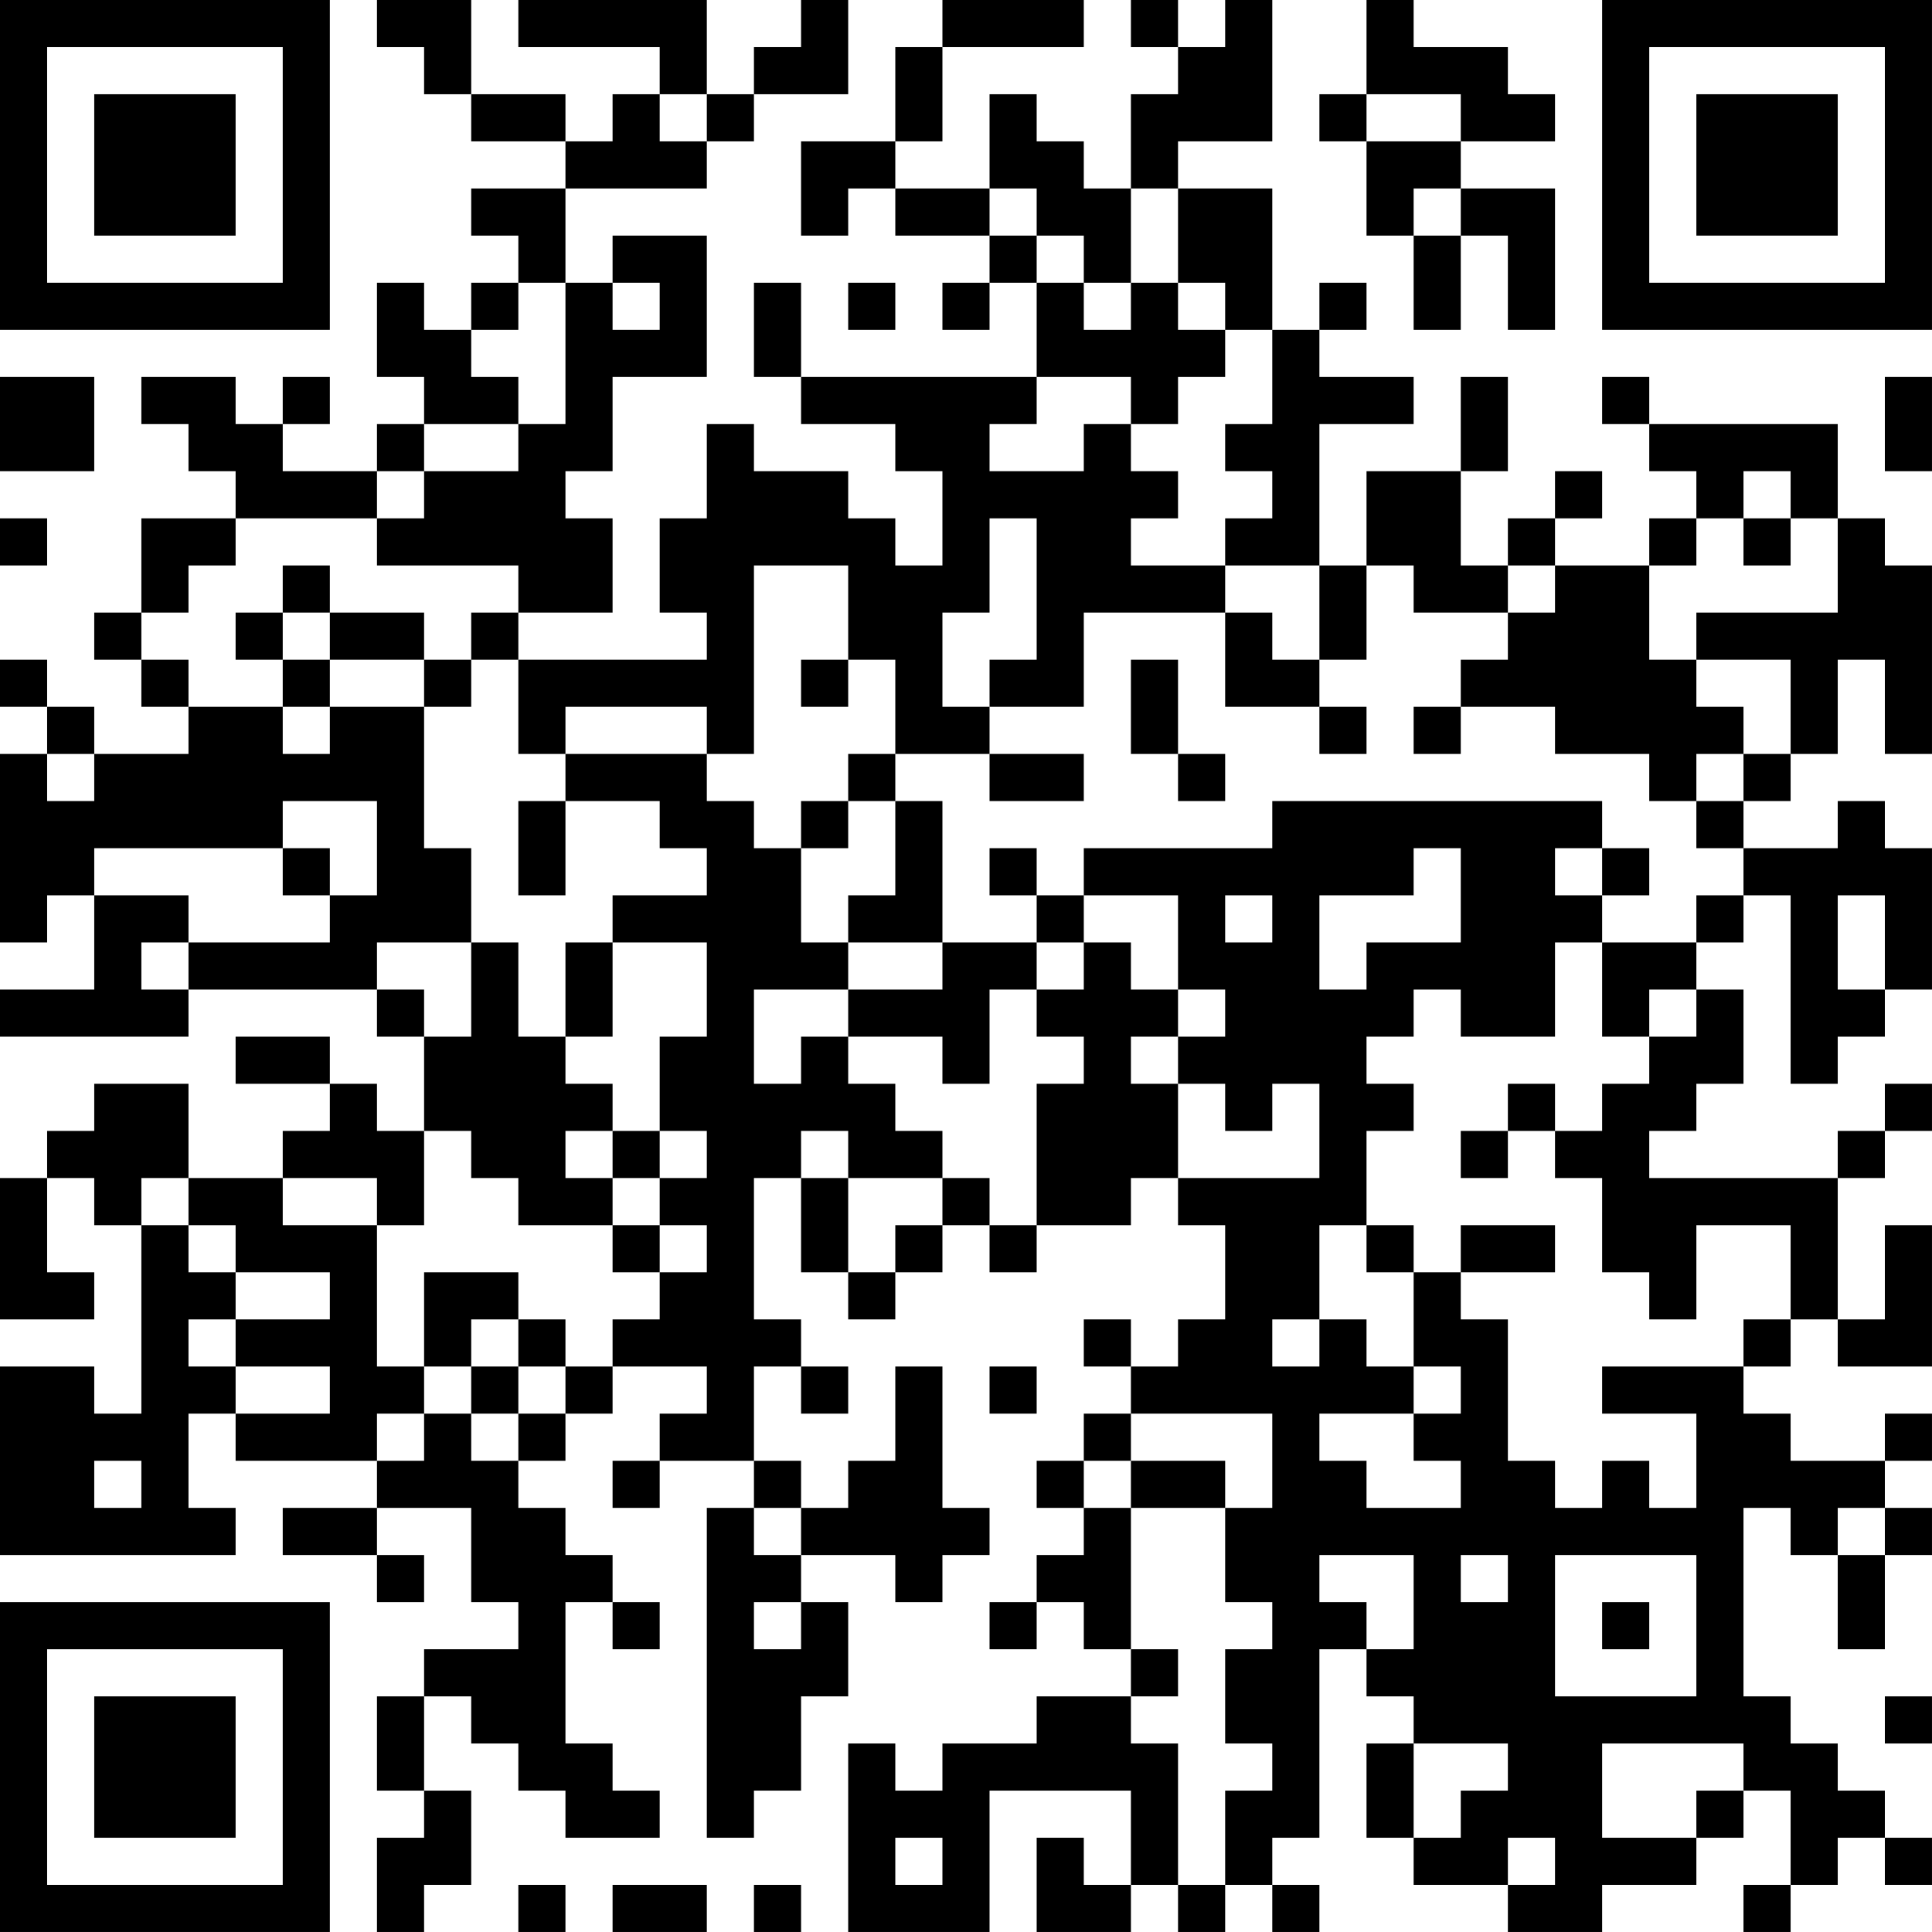 <?xml version="1.0" encoding="UTF-8"?>
<svg xmlns="http://www.w3.org/2000/svg" version="1.1" width="300" height="300" viewBox="0 0 300 300"><rect x="0" y="0" width="300" height="300" fill="#ffffff"/><g transform="scale(7.317)"><g transform="translate(0,0)"><path fill-rule="evenodd" d="M8 0L8 1L9 1L9 2L10 2L10 3L12 3L12 4L10 4L10 5L11 5L11 6L10 6L10 7L9 7L9 6L8 6L8 8L9 8L9 9L8 9L8 10L6 10L6 9L7 9L7 8L6 8L6 9L5 9L5 8L3 8L3 9L4 9L4 10L5 10L5 11L3 11L3 13L2 13L2 14L3 14L3 15L4 15L4 16L2 16L2 15L1 15L1 14L0 14L0 15L1 15L1 16L0 16L0 20L1 20L1 19L2 19L2 21L0 21L0 22L4 22L4 21L8 21L8 22L9 22L9 24L8 24L8 23L7 23L7 22L5 22L5 23L7 23L7 24L6 24L6 25L4 25L4 23L2 23L2 24L1 24L1 25L0 25L0 28L2 28L2 27L1 27L1 25L2 25L2 26L3 26L3 30L2 30L2 29L0 29L0 33L5 33L5 32L4 32L4 30L5 30L5 31L8 31L8 32L6 32L6 33L8 33L8 34L9 34L9 33L8 33L8 32L10 32L10 34L11 34L11 35L9 35L9 36L8 36L8 38L9 38L9 39L8 39L8 41L9 41L9 40L10 40L10 38L9 38L9 36L10 36L10 37L11 37L11 38L12 38L12 39L14 39L14 38L13 38L13 37L12 37L12 34L13 34L13 35L14 35L14 34L13 34L13 33L12 33L12 32L11 32L11 31L12 31L12 30L13 30L13 29L15 29L15 30L14 30L14 31L13 31L13 32L14 32L14 31L16 31L16 32L15 32L15 39L16 39L16 38L17 38L17 36L18 36L18 34L17 34L17 33L19 33L19 34L20 34L20 33L21 33L21 32L20 32L20 29L19 29L19 31L18 31L18 32L17 32L17 31L16 31L16 29L17 29L17 30L18 30L18 29L17 29L17 28L16 28L16 25L17 25L17 27L18 27L18 28L19 28L19 27L20 27L20 26L21 26L21 27L22 27L22 26L24 26L24 25L25 25L25 26L26 26L26 28L25 28L25 29L24 29L24 28L23 28L23 29L24 29L24 30L23 30L23 31L22 31L22 32L23 32L23 33L22 33L22 34L21 34L21 35L22 35L22 34L23 34L23 35L24 35L24 36L22 36L22 37L20 37L20 38L19 38L19 37L18 37L18 41L21 41L21 38L24 38L24 40L23 40L23 39L22 39L22 41L24 41L24 40L25 40L25 41L26 41L26 40L27 40L27 41L28 41L28 40L27 40L27 39L28 39L28 35L29 35L29 36L30 36L30 37L29 37L29 39L30 39L30 40L32 40L32 41L34 41L34 40L36 40L36 39L37 39L37 38L38 38L38 40L37 40L37 41L38 41L38 40L39 40L39 39L40 39L40 40L41 40L41 39L40 39L40 38L39 38L39 37L38 37L38 36L37 36L37 32L38 32L38 33L39 33L39 35L40 35L40 33L41 33L41 32L40 32L40 31L41 31L41 30L40 30L40 31L38 31L38 30L37 30L37 29L38 29L38 28L39 28L39 29L41 29L41 26L40 26L40 28L39 28L39 25L40 25L40 24L41 24L41 23L40 23L40 24L39 24L39 25L35 25L35 24L36 24L36 23L37 23L37 21L36 21L36 20L37 20L37 19L38 19L38 23L39 23L39 22L40 22L40 21L41 21L41 18L40 18L40 17L39 17L39 18L37 18L37 17L38 17L38 16L39 16L39 14L40 14L40 16L41 16L41 12L40 12L40 11L39 11L39 9L35 9L35 8L34 8L34 9L35 9L35 10L36 10L36 11L35 11L35 12L33 12L33 11L34 11L34 10L33 10L33 11L32 11L32 12L31 12L31 10L32 10L32 8L31 8L31 10L29 10L29 12L28 12L28 9L30 9L30 8L28 8L28 7L29 7L29 6L28 6L28 7L27 7L27 4L25 4L25 3L27 3L27 0L26 0L26 1L25 1L25 0L24 0L24 1L25 1L25 2L24 2L24 4L23 4L23 3L22 3L22 2L21 2L21 4L19 4L19 3L20 3L20 1L23 1L23 0L20 0L20 1L19 1L19 3L17 3L17 5L18 5L18 4L19 4L19 5L21 5L21 6L20 6L20 7L21 7L21 6L22 6L22 8L17 8L17 6L16 6L16 8L17 8L17 9L19 9L19 10L20 10L20 12L19 12L19 11L18 11L18 10L16 10L16 9L15 9L15 11L14 11L14 13L15 13L15 14L11 14L11 13L13 13L13 11L12 11L12 10L13 10L13 8L15 8L15 5L13 5L13 6L12 6L12 4L15 4L15 3L16 3L16 2L18 2L18 0L17 0L17 1L16 1L16 2L15 2L15 0L11 0L11 1L14 1L14 2L13 2L13 3L12 3L12 2L10 2L10 0ZM29 0L29 2L28 2L28 3L29 3L29 5L30 5L30 7L31 7L31 5L32 5L32 7L33 7L33 4L31 4L31 3L33 3L33 2L32 2L32 1L30 1L30 0ZM14 2L14 3L15 3L15 2ZM29 2L29 3L31 3L31 2ZM21 4L21 5L22 5L22 6L23 6L23 7L24 7L24 6L25 6L25 7L26 7L26 8L25 8L25 9L24 9L24 8L22 8L22 9L21 9L21 10L23 10L23 9L24 9L24 10L25 10L25 11L24 11L24 12L26 12L26 13L23 13L23 15L21 15L21 14L22 14L22 11L21 11L21 13L20 13L20 15L21 15L21 16L19 16L19 14L18 14L18 12L16 12L16 16L15 16L15 15L12 15L12 16L11 16L11 14L10 14L10 13L11 13L11 12L8 12L8 11L9 11L9 10L11 10L11 9L12 9L12 6L11 6L11 7L10 7L10 8L11 8L11 9L9 9L9 10L8 10L8 11L5 11L5 12L4 12L4 13L3 13L3 14L4 14L4 15L6 15L6 16L7 16L7 15L9 15L9 18L10 18L10 20L8 20L8 21L9 21L9 22L10 22L10 20L11 20L11 22L12 22L12 23L13 23L13 24L12 24L12 25L13 25L13 26L11 26L11 25L10 25L10 24L9 24L9 26L8 26L8 25L6 25L6 26L8 26L8 29L9 29L9 30L8 30L8 31L9 31L9 30L10 30L10 31L11 31L11 30L12 30L12 29L13 29L13 28L14 28L14 27L15 27L15 26L14 26L14 25L15 25L15 24L14 24L14 22L15 22L15 20L13 20L13 19L15 19L15 18L14 18L14 17L12 17L12 16L15 16L15 17L16 17L16 18L17 18L17 20L18 20L18 21L16 21L16 23L17 23L17 22L18 22L18 23L19 23L19 24L20 24L20 25L18 25L18 24L17 24L17 25L18 25L18 27L19 27L19 26L20 26L20 25L21 25L21 26L22 26L22 23L23 23L23 22L22 22L22 21L23 21L23 20L24 20L24 21L25 21L25 22L24 22L24 23L25 23L25 25L28 25L28 23L27 23L27 24L26 24L26 23L25 23L25 22L26 22L26 21L25 21L25 19L23 19L23 18L27 18L27 17L34 17L34 18L33 18L33 19L34 19L34 20L33 20L33 22L31 22L31 21L30 21L30 22L29 22L29 23L30 23L30 24L29 24L29 26L28 26L28 28L27 28L27 29L28 29L28 28L29 28L29 29L30 29L30 30L28 30L28 31L29 31L29 32L31 32L31 31L30 31L30 30L31 30L31 29L30 29L30 27L31 27L31 28L32 28L32 31L33 31L33 32L34 32L34 31L35 31L35 32L36 32L36 30L34 30L34 29L37 29L37 28L38 28L38 26L36 26L36 28L35 28L35 27L34 27L34 25L33 25L33 24L34 24L34 23L35 23L35 22L36 22L36 21L35 21L35 22L34 22L34 20L36 20L36 19L37 19L37 18L36 18L36 17L37 17L37 16L38 16L38 14L36 14L36 13L39 13L39 11L38 11L38 10L37 10L37 11L36 11L36 12L35 12L35 14L36 14L36 15L37 15L37 16L36 16L36 17L35 17L35 16L33 16L33 15L31 15L31 14L32 14L32 13L33 13L33 12L32 12L32 13L30 13L30 12L29 12L29 14L28 14L28 12L26 12L26 11L27 11L27 10L26 10L26 9L27 9L27 7L26 7L26 6L25 6L25 4L24 4L24 6L23 6L23 5L22 5L22 4ZM30 4L30 5L31 5L31 4ZM13 6L13 7L14 7L14 6ZM18 6L18 7L19 7L19 6ZM0 8L0 10L2 10L2 8ZM40 8L40 10L41 10L41 8ZM0 11L0 12L1 12L1 11ZM37 11L37 12L38 12L38 11ZM6 12L6 13L5 13L5 14L6 14L6 15L7 15L7 14L9 14L9 15L10 15L10 14L9 14L9 13L7 13L7 12ZM6 13L6 14L7 14L7 13ZM26 13L26 15L28 15L28 16L29 16L29 15L28 15L28 14L27 14L27 13ZM17 14L17 15L18 15L18 14ZM24 14L24 16L25 16L25 17L26 17L26 16L25 16L25 14ZM30 15L30 16L31 16L31 15ZM1 16L1 17L2 17L2 16ZM18 16L18 17L17 17L17 18L18 18L18 17L19 17L19 19L18 19L18 20L20 20L20 21L18 21L18 22L20 22L20 23L21 23L21 21L22 21L22 20L23 20L23 19L22 19L22 18L21 18L21 19L22 19L22 20L20 20L20 17L19 17L19 16ZM21 16L21 17L23 17L23 16ZM6 17L6 18L2 18L2 19L4 19L4 20L3 20L3 21L4 21L4 20L7 20L7 19L8 19L8 17ZM11 17L11 19L12 19L12 17ZM6 18L6 19L7 19L7 18ZM30 18L30 19L28 19L28 21L29 21L29 20L31 20L31 18ZM34 18L34 19L35 19L35 18ZM26 19L26 20L27 20L27 19ZM39 19L39 21L40 21L40 19ZM12 20L12 22L13 22L13 20ZM32 23L32 24L31 24L31 25L32 25L32 24L33 24L33 23ZM13 24L13 25L14 25L14 24ZM3 25L3 26L4 26L4 27L5 27L5 28L4 28L4 29L5 29L5 30L7 30L7 29L5 29L5 28L7 28L7 27L5 27L5 26L4 26L4 25ZM13 26L13 27L14 27L14 26ZM29 26L29 27L30 27L30 26ZM31 26L31 27L33 27L33 26ZM9 27L9 29L10 29L10 30L11 30L11 29L12 29L12 28L11 28L11 27ZM10 28L10 29L11 29L11 28ZM21 29L21 30L22 30L22 29ZM24 30L24 31L23 31L23 32L24 32L24 35L25 35L25 36L24 36L24 37L25 37L25 40L26 40L26 38L27 38L27 37L26 37L26 35L27 35L27 34L26 34L26 32L27 32L27 30ZM2 31L2 32L3 32L3 31ZM24 31L24 32L26 32L26 31ZM16 32L16 33L17 33L17 32ZM39 32L39 33L40 33L40 32ZM28 33L28 34L29 34L29 35L30 35L30 33ZM31 33L31 34L32 34L32 33ZM33 33L33 36L36 36L36 33ZM16 34L16 35L17 35L17 34ZM34 34L34 35L35 35L35 34ZM40 36L40 37L41 37L41 36ZM30 37L30 39L31 39L31 38L32 38L32 37ZM34 37L34 39L36 39L36 38L37 38L37 37ZM19 39L19 40L20 40L20 39ZM32 39L32 40L33 40L33 39ZM11 40L11 41L12 41L12 40ZM13 40L13 41L15 41L15 40ZM16 40L16 41L17 41L17 40ZM0 0L0 7L7 7L7 0ZM1 1L1 6L6 6L6 1ZM2 2L2 5L5 5L5 2ZM34 0L34 7L41 7L41 0ZM35 1L35 6L40 6L40 1ZM36 2L36 5L39 5L39 2ZM0 34L0 41L7 41L7 34ZM1 35L1 40L6 40L6 35ZM2 36L2 39L5 39L5 36Z" fill="#000000"/></g></g></svg>
